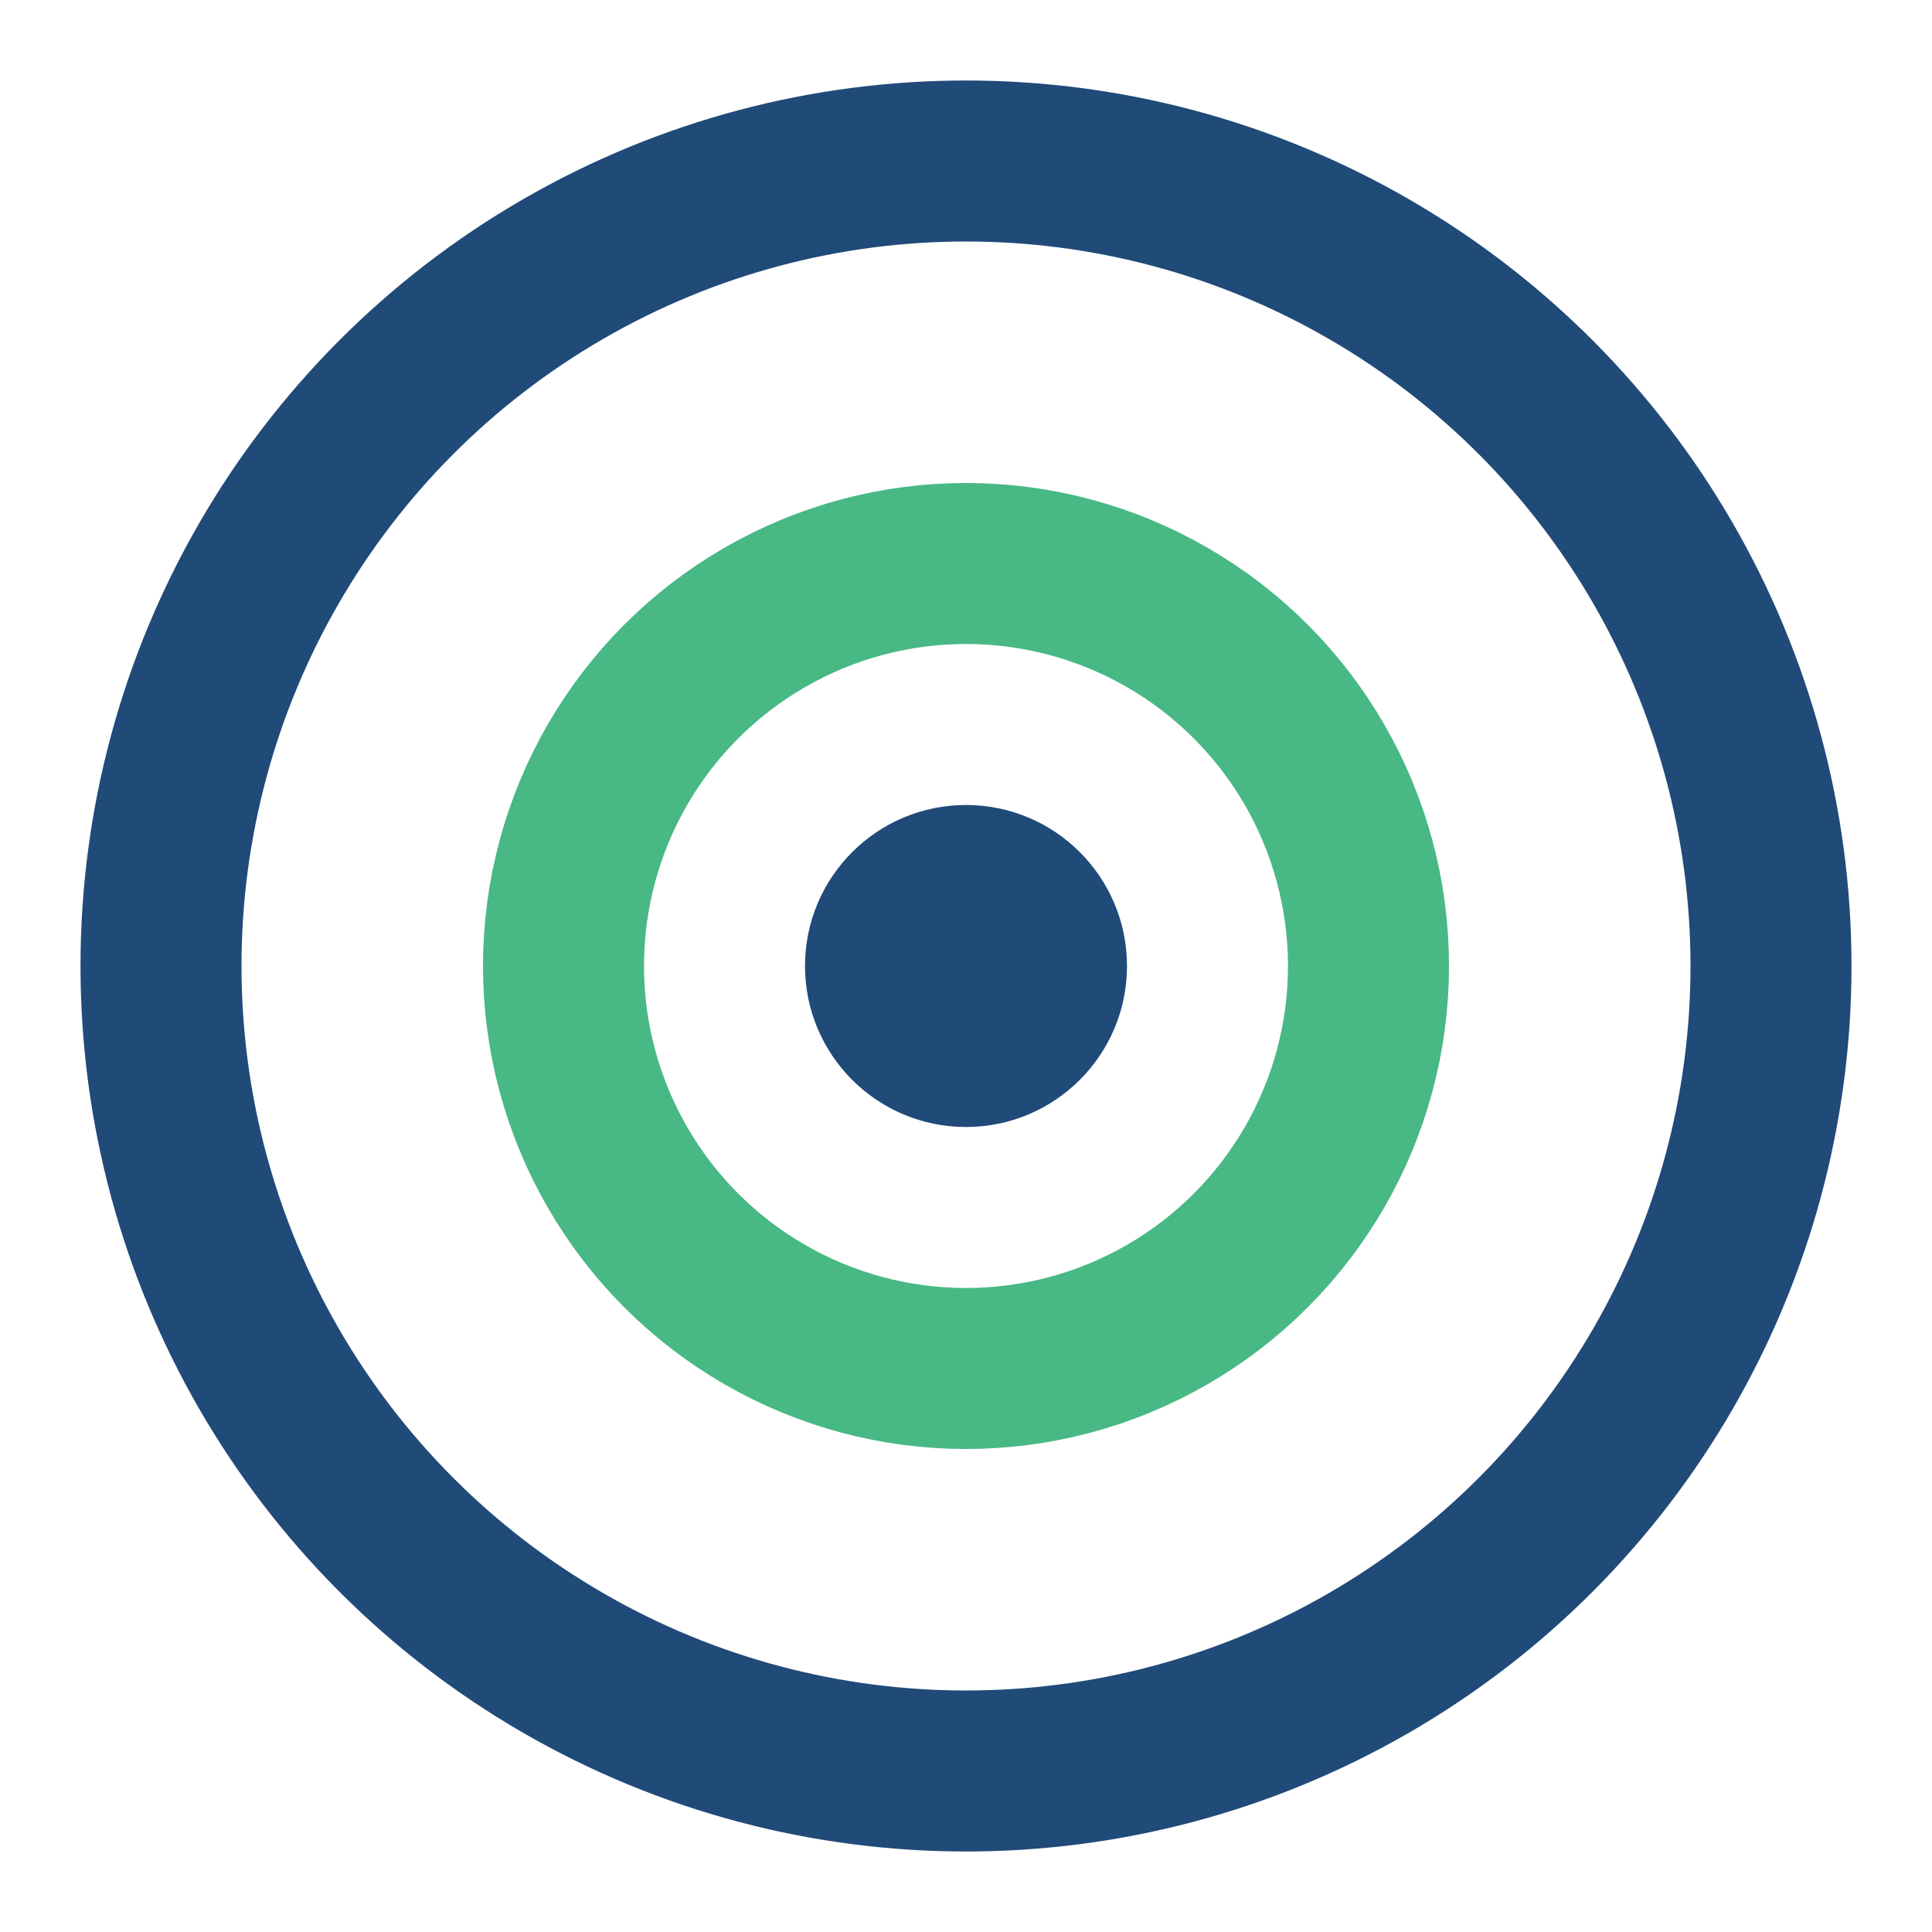 <?xml version="1.0" encoding="UTF-8"?>
<svg xmlns="http://www.w3.org/2000/svg" width="28" height="28" viewBox="0 0 24 24"><circle cx="12" cy="12" r="10" fill="none" stroke="#204A78" stroke-width="2"/><circle cx="12" cy="12" r="5" fill="none" stroke="#48B884" stroke-width="2"/><circle cx="12" cy="12" r="2" fill="#204A78"/></svg>